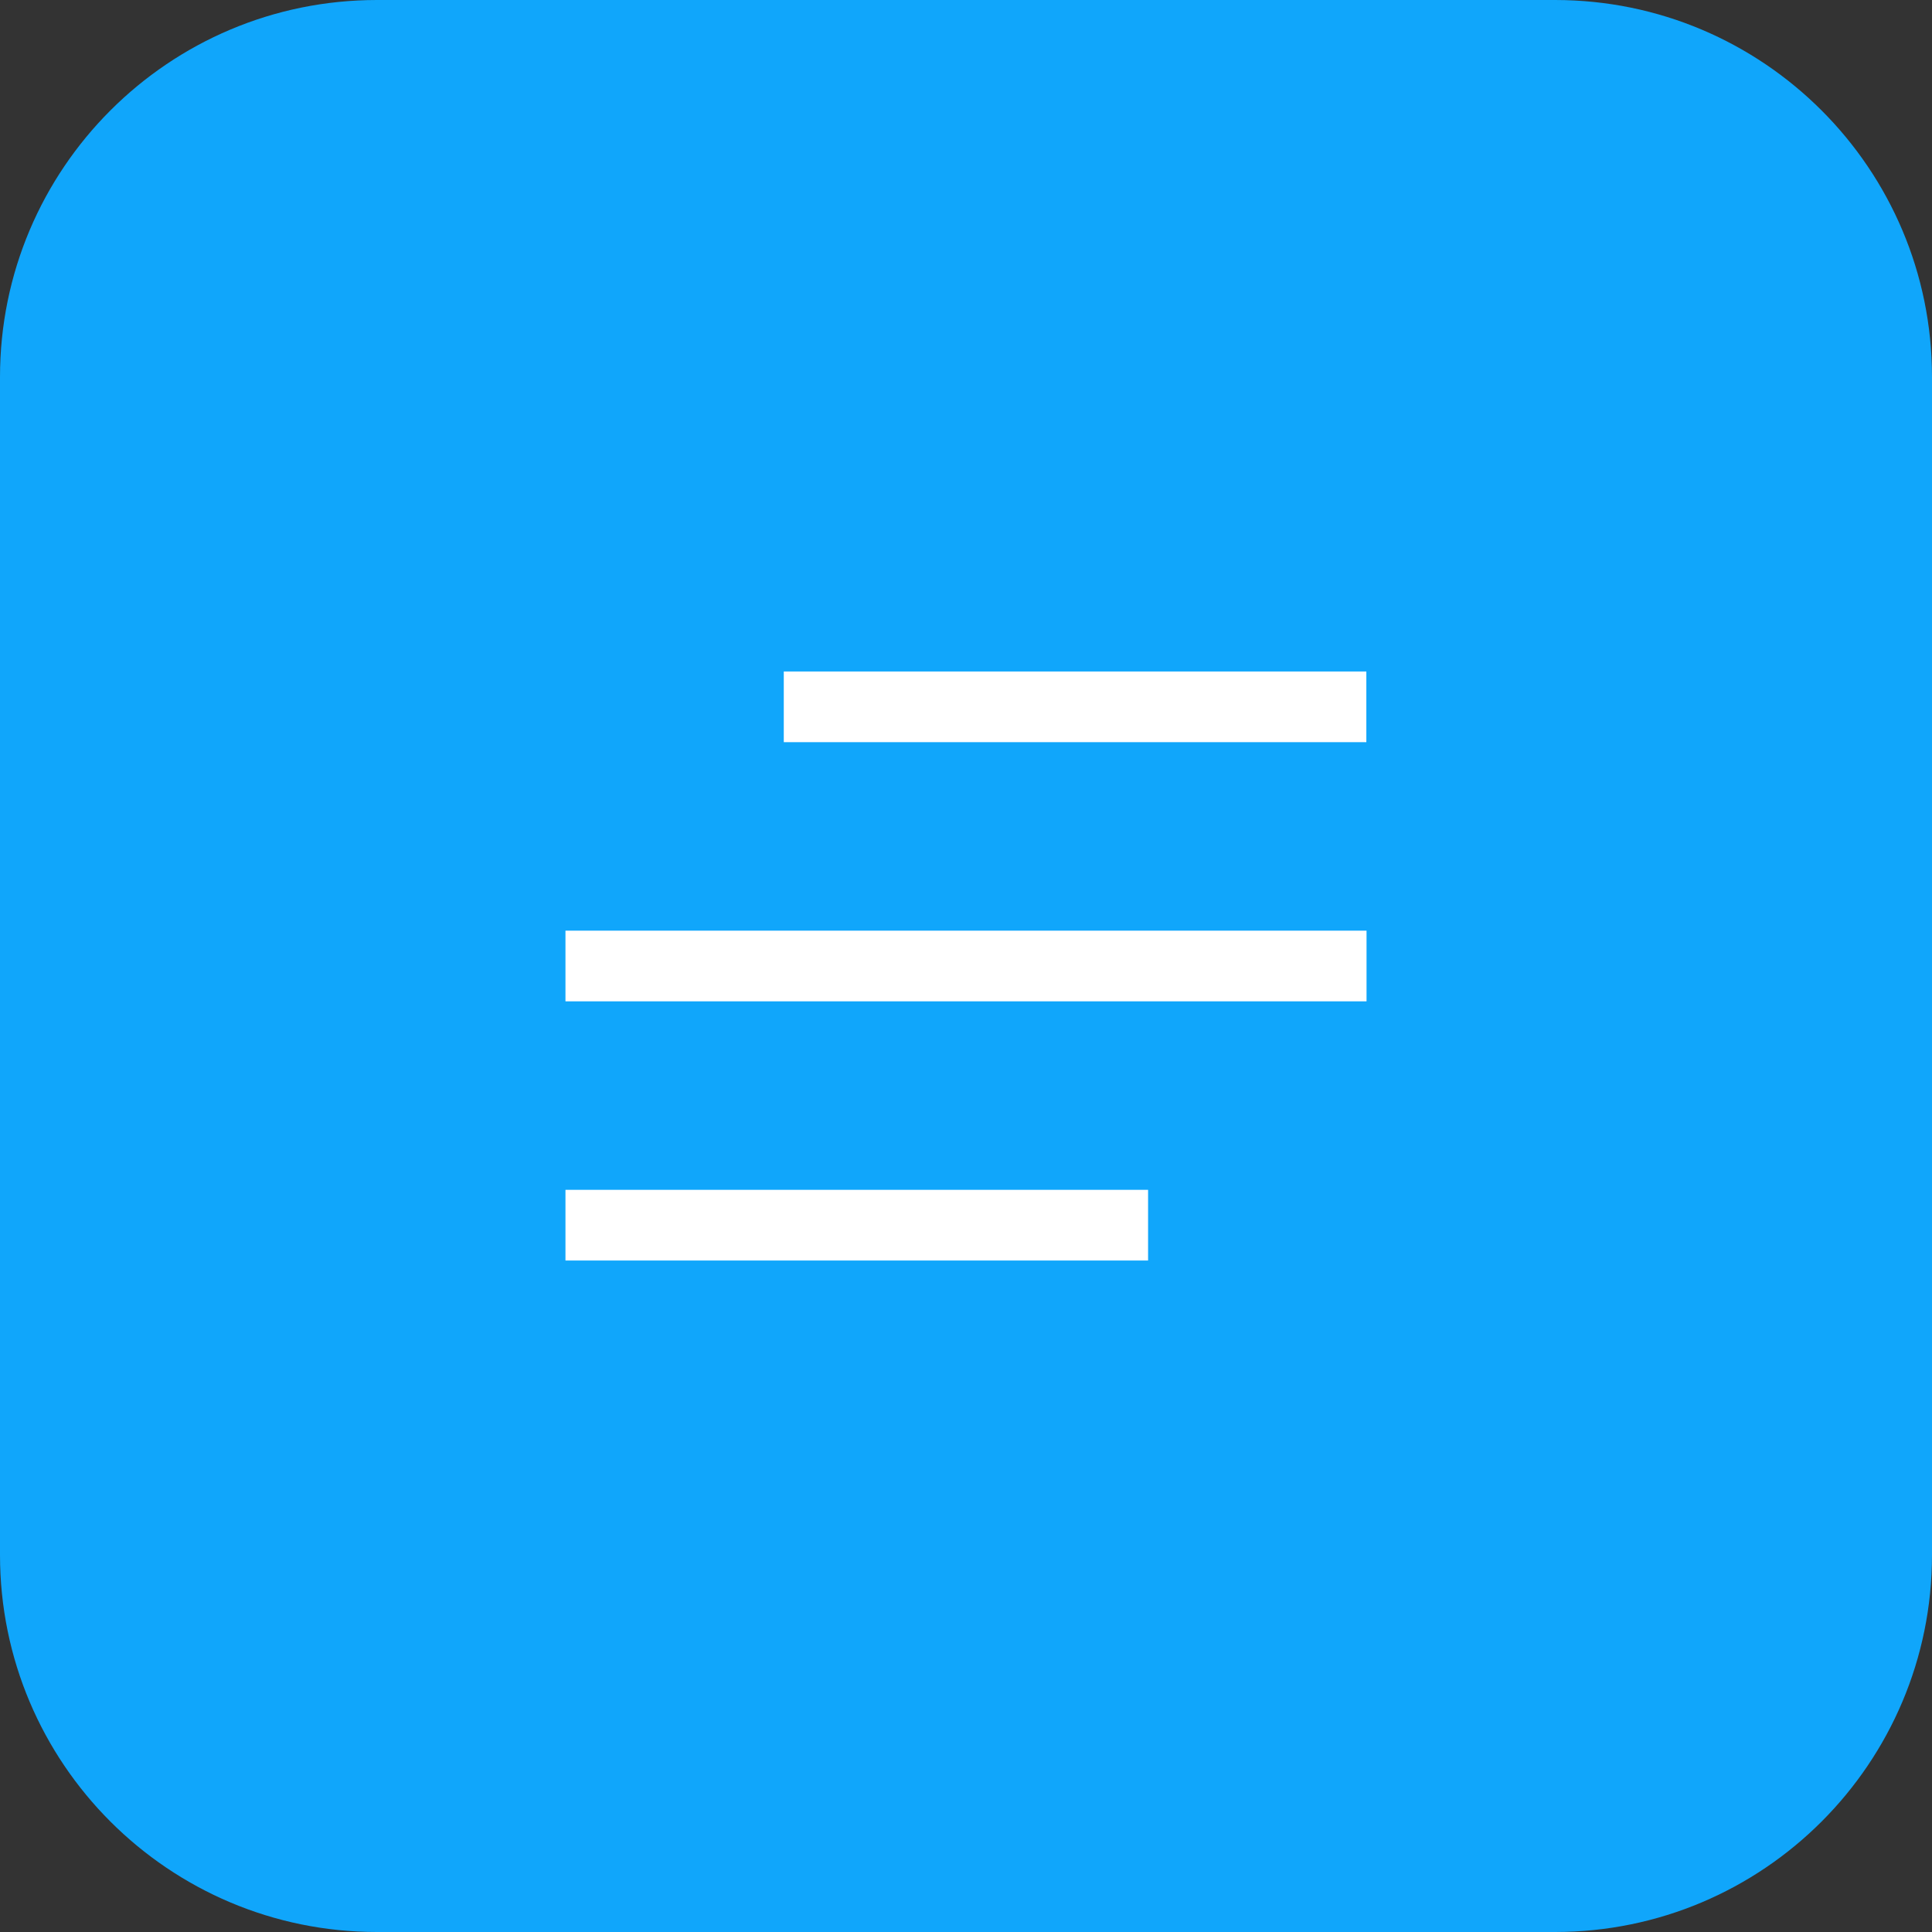 <?xml version="1.0" encoding="UTF-8"?> <svg xmlns="http://www.w3.org/2000/svg" width="41" height="41" viewBox="0 0 41 41" fill="none"><rect x="0" y="0" width="41" height="41" fill="#333333" stroke="none"/><g clip-path="url(#clip0_346_175)"><path d="M33 0H8C3.582 0 0 3.582 0 8V33C0 37.418 3.582 41 8 41H33C37.418 41 41 37.418 41 33V8C41 3.582 37.418 0 33 0Z" fill="#10A6FB"></path><path d="M16.633 15H28.996" stroke="white" stroke-width="1.5"></path><path d="M12 20.5H29" stroke="white" stroke-width="1.5"></path><path d="M12 26H24.364" stroke="white" stroke-width="1.5"></path></g><defs><clipPath id="clip0_346_175"><rect width="41" height="41" fill="white"></rect></clipPath></defs></svg> 